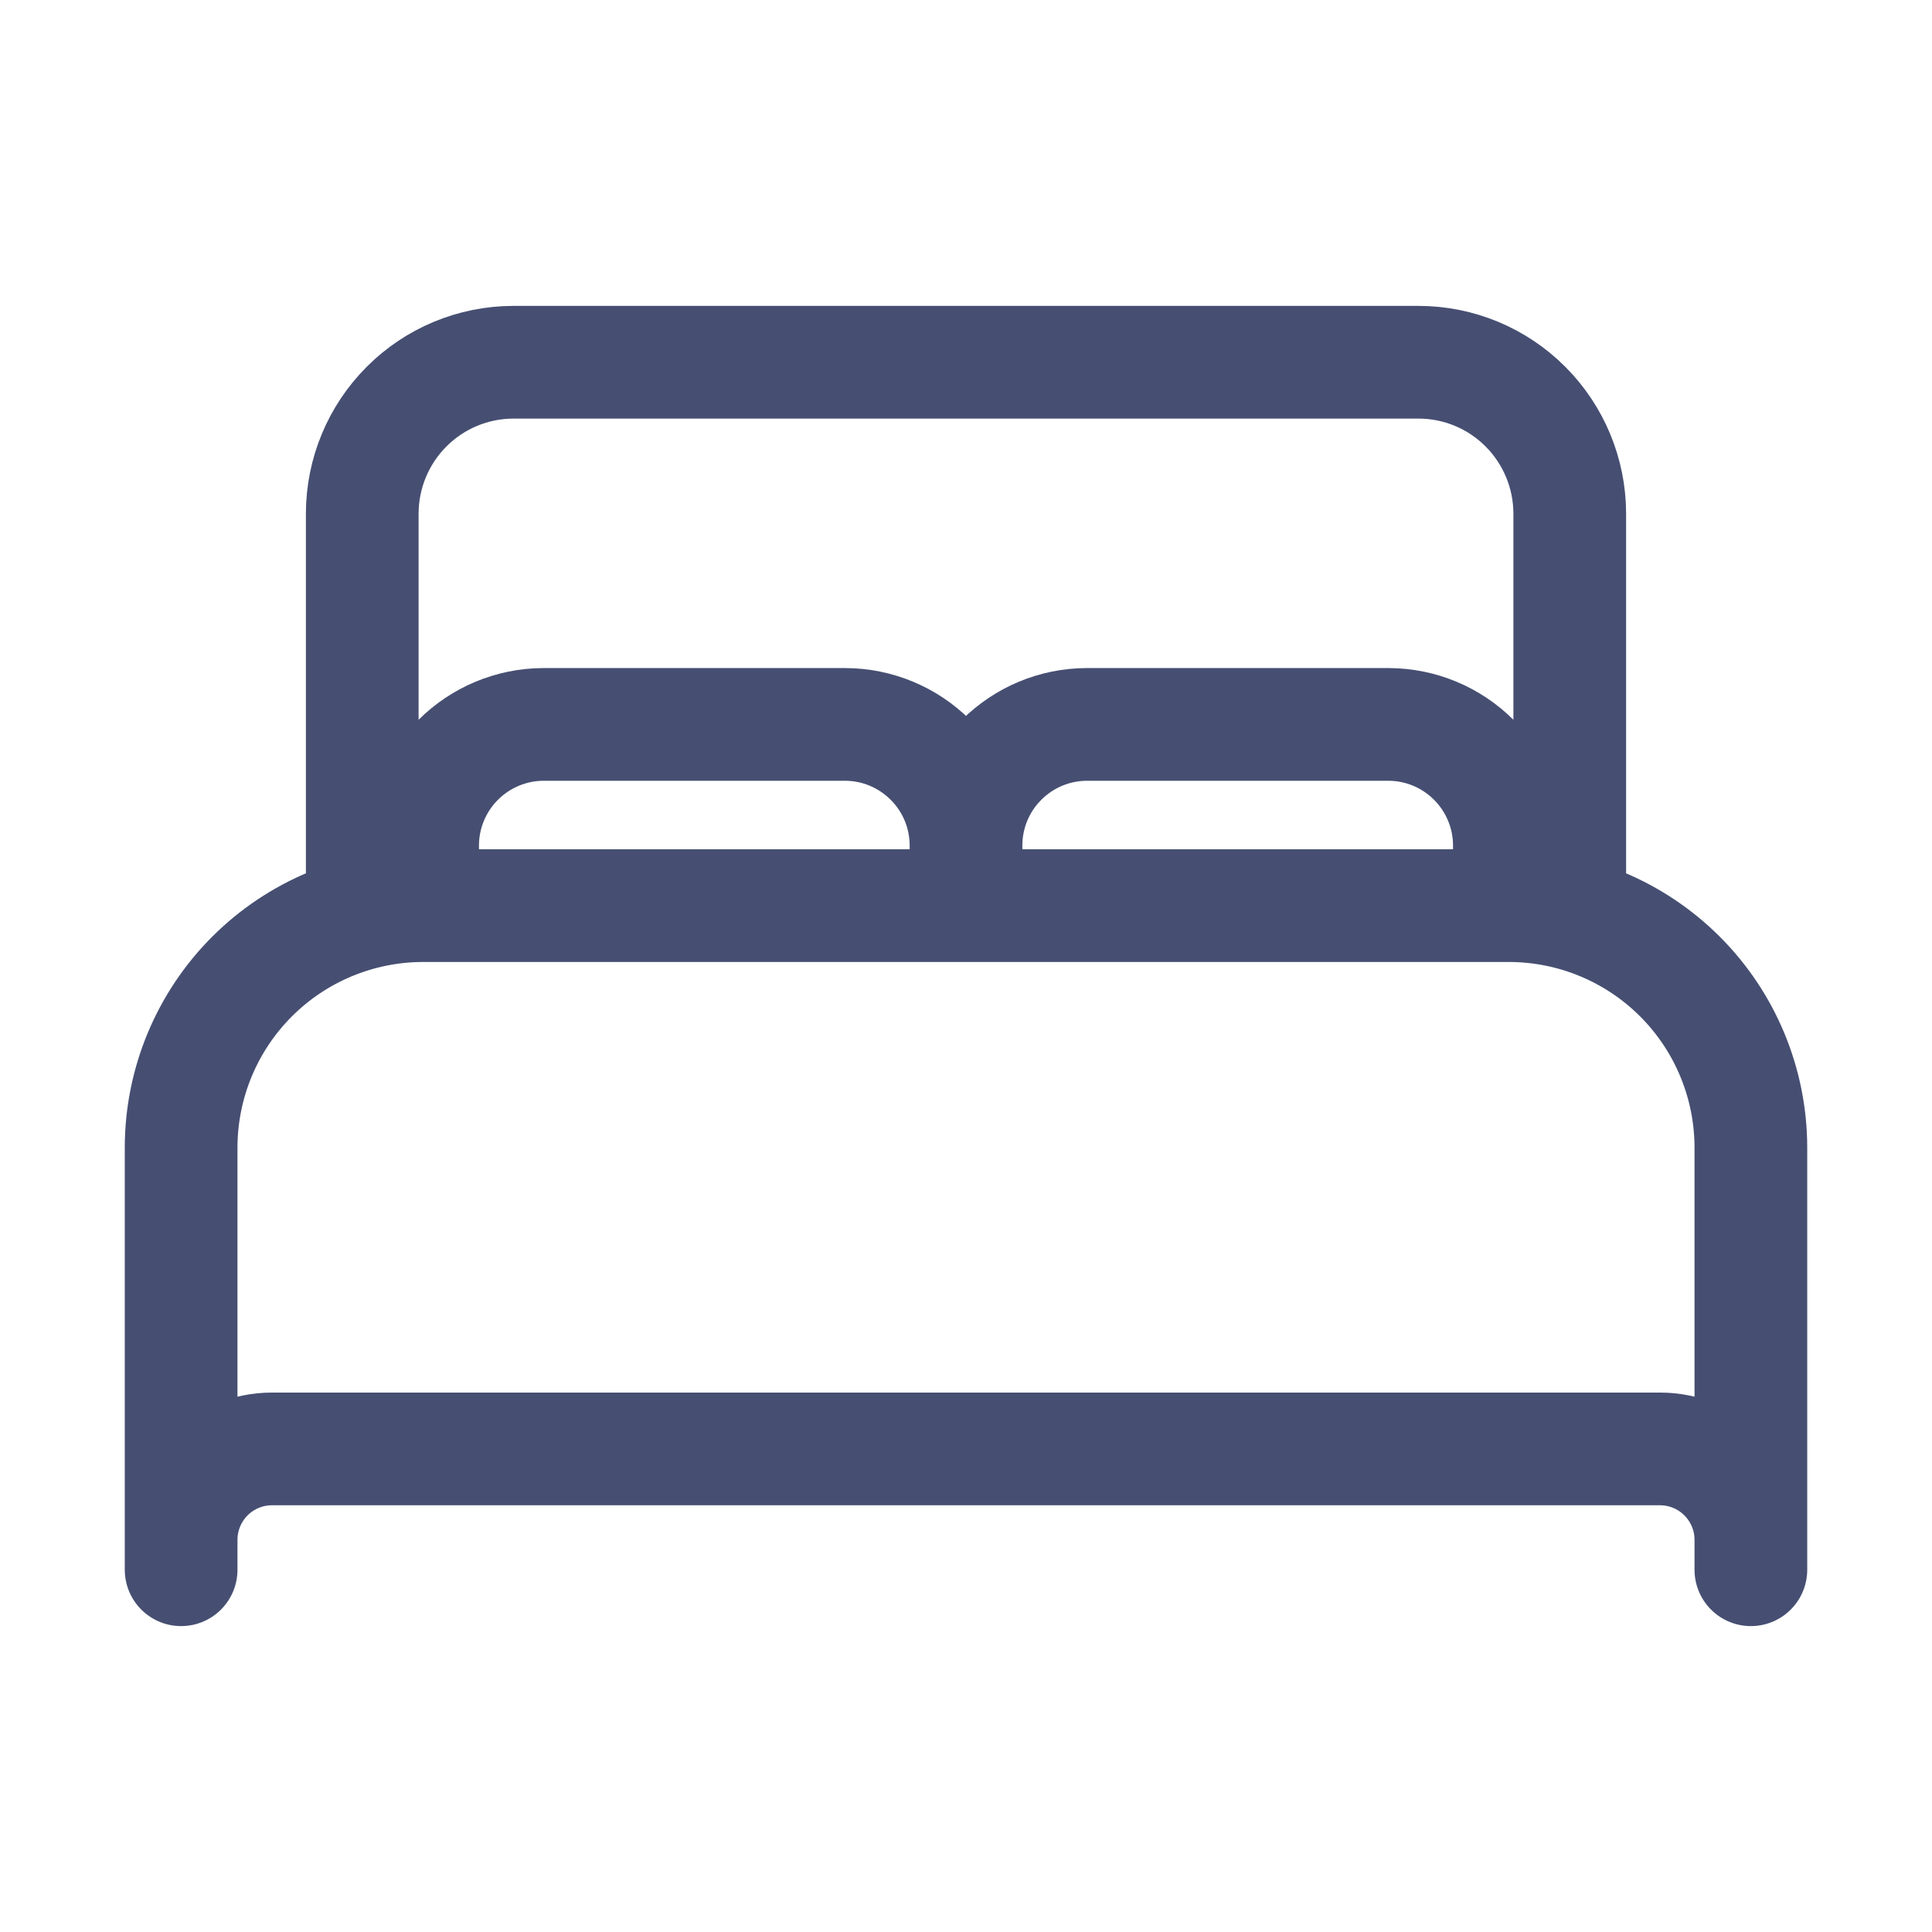 <svg width="24" height="24" viewBox="0 0 24 24" fill="none" xmlns="http://www.w3.org/2000/svg">
<path d="M5.25 11.25C4.455 11.252 3.693 11.569 3.131 12.131C2.569 12.693 2.252 13.455 2.25 14.25V19.5V19.124C2.251 18.826 2.37 18.541 2.58 18.33C2.791 18.119 3.077 18 3.375 17.999H20.625C20.923 18 21.209 18.119 21.419 18.33C21.63 18.541 21.749 18.826 21.75 19.124V19.5V14.25C21.748 13.455 21.431 12.693 20.869 12.131C20.307 11.569 19.545 11.252 18.75 11.25M5.25 11.25H18.75M5.25 11.25V10.499C5.251 10.102 5.41 9.721 5.691 9.44C5.972 9.159 6.353 9 6.75 8.999H10.5C10.898 9 11.278 9.159 11.559 9.44C11.841 9.721 11.999 10.102 12 10.499M18.75 11.25V10.499C18.749 10.102 18.59 9.721 18.309 9.44C18.028 9.159 17.648 9 17.25 8.999H13.5C13.102 9 12.722 9.159 12.441 9.44C12.159 9.721 12.001 10.102 12 10.499M12 10.499V11.249M4.5 11.25V6.375C4.502 5.878 4.7 5.402 5.051 5.051C5.402 4.699 5.878 4.501 6.375 4.5H17.625C18.122 4.501 18.598 4.699 18.949 5.051C19.3 5.402 19.498 5.878 19.5 6.375V11.25H4.5Z" stroke="#091543" stroke-opacity="0.75" stroke-width="1.4" stroke-linecap="round" stroke-linejoin="round"/>
</svg>
